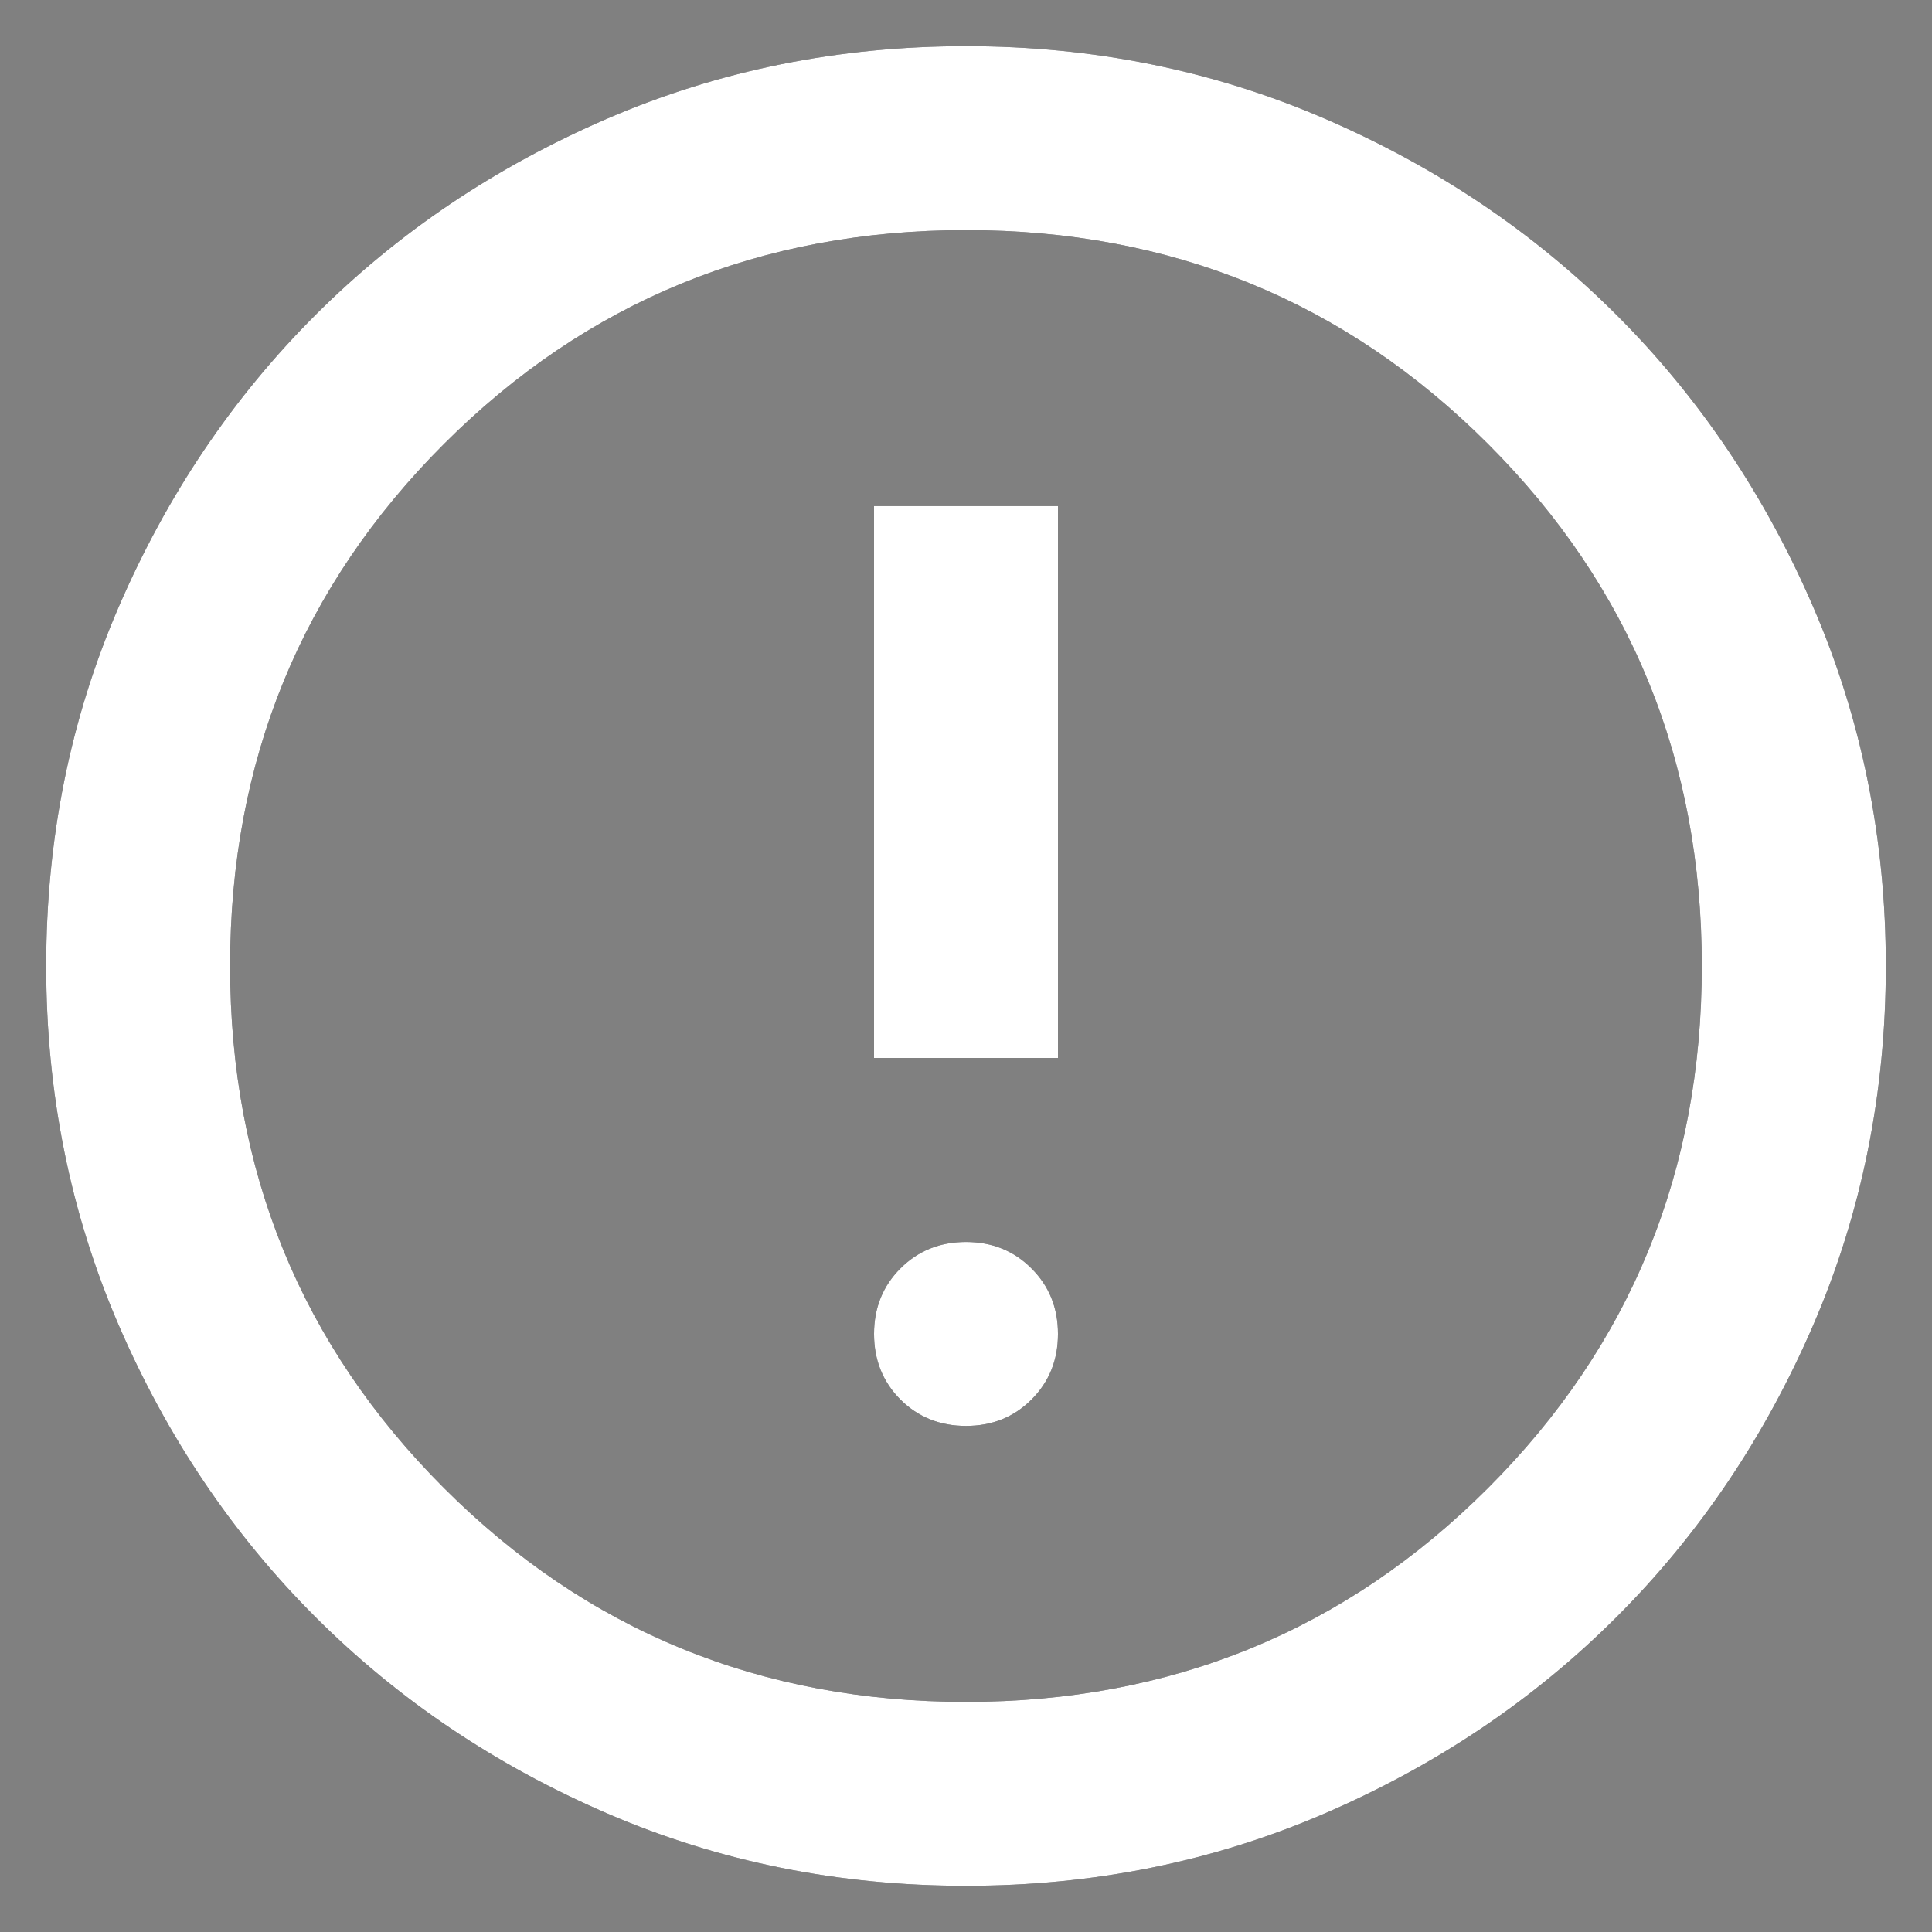 <svg width="20" height="20" viewBox="0 0 20 20" fill="none" xmlns="http://www.w3.org/2000/svg">
<rect x="0" y="0" width="20" height="20" fill="#808080" stroke="none"/>
<path d="M10 14.761C10.27 14.761 10.496 14.67 10.678 14.488C10.861 14.305 10.952 14.079 10.952 13.809C10.952 13.539 10.861 13.313 10.678 13.131C10.496 12.948 10.27 12.857 10 12.857C9.73 12.857 9.504 12.948 9.321 13.131C9.139 13.313 9.048 13.539 9.048 13.809C9.048 14.079 9.139 14.305 9.321 14.488C9.504 14.67 9.73 14.761 10 14.761ZM9.048 10.952H10.952V5.239H9.048V10.952ZM10 19.522C8.683 19.522 7.445 19.273 6.286 18.773C5.128 18.273 4.12 17.594 3.263 16.737C2.406 15.88 1.727 14.872 1.227 13.714C0.727 12.555 0.478 11.317 0.478 10C0.478 8.683 0.727 7.445 1.227 6.287C1.727 5.128 2.406 4.12 3.263 3.263C4.12 2.406 5.128 1.728 6.286 1.228C7.445 0.728 8.683 0.478 10 0.478C11.317 0.478 12.555 0.728 13.713 1.228C14.872 1.728 15.88 2.406 16.737 3.263C17.594 4.12 18.272 5.128 18.772 6.287C19.272 7.445 19.522 8.683 19.522 10C19.522 11.317 19.272 12.555 18.772 13.714C18.272 14.872 17.594 15.88 16.737 16.737C15.88 17.594 14.872 18.273 13.713 18.773C12.555 19.273 11.317 19.522 10 19.522ZM10 17.618C12.126 17.618 13.928 16.88 15.404 15.404C16.88 13.928 17.617 12.127 17.617 10C17.617 7.874 16.88 6.072 15.404 4.596C13.928 3.12 12.126 2.382 10 2.382C7.873 2.382 6.072 3.12 4.596 4.596C3.12 6.072 2.382 7.874 2.382 10C2.382 12.127 3.12 13.928 4.596 15.404C6.072 16.88 7.873 17.618 10 17.618Z" fill="#1C1B1F"/>
<path d="M10 14.761C10.27 14.761 10.496 14.67 10.678 14.488C10.861 14.305 10.952 14.079 10.952 13.809C10.952 13.539 10.861 13.313 10.678 13.131C10.496 12.948 10.27 12.857 10 12.857C9.73 12.857 9.504 12.948 9.321 13.131C9.139 13.313 9.048 13.539 9.048 13.809C9.048 14.079 9.139 14.305 9.321 14.488C9.504 14.67 9.73 14.761 10 14.761ZM9.048 10.952H10.952V5.239H9.048V10.952ZM10 19.522C8.683 19.522 7.445 19.273 6.286 18.773C5.128 18.273 4.12 17.594 3.263 16.737C2.406 15.88 1.727 14.872 1.227 13.714C0.727 12.555 0.478 11.317 0.478 10C0.478 8.683 0.727 7.445 1.227 6.287C1.727 5.128 2.406 4.12 3.263 3.263C4.12 2.406 5.128 1.728 6.286 1.228C7.445 0.728 8.683 0.478 10 0.478C11.317 0.478 12.555 0.728 13.713 1.228C14.872 1.728 15.88 2.406 16.737 3.263C17.594 4.12 18.272 5.128 18.772 6.287C19.272 7.445 19.522 8.683 19.522 10C19.522 11.317 19.272 12.555 18.772 13.714C18.272 14.872 17.594 15.88 16.737 16.737C15.88 17.594 14.872 18.273 13.713 18.773C12.555 19.273 11.317 19.522 10 19.522ZM10 17.618C12.126 17.618 13.928 16.88 15.404 15.404C16.88 13.928 17.617 12.127 17.617 10C17.617 7.874 16.88 6.072 15.404 4.596C13.928 3.12 12.126 2.382 10 2.382C7.873 2.382 6.072 3.12 4.596 4.596C3.12 6.072 2.382 7.874 2.382 10C2.382 12.127 3.12 13.928 4.596 15.404C6.072 16.88 7.873 17.618 10 17.618Z" fill="white"/>
</svg>
